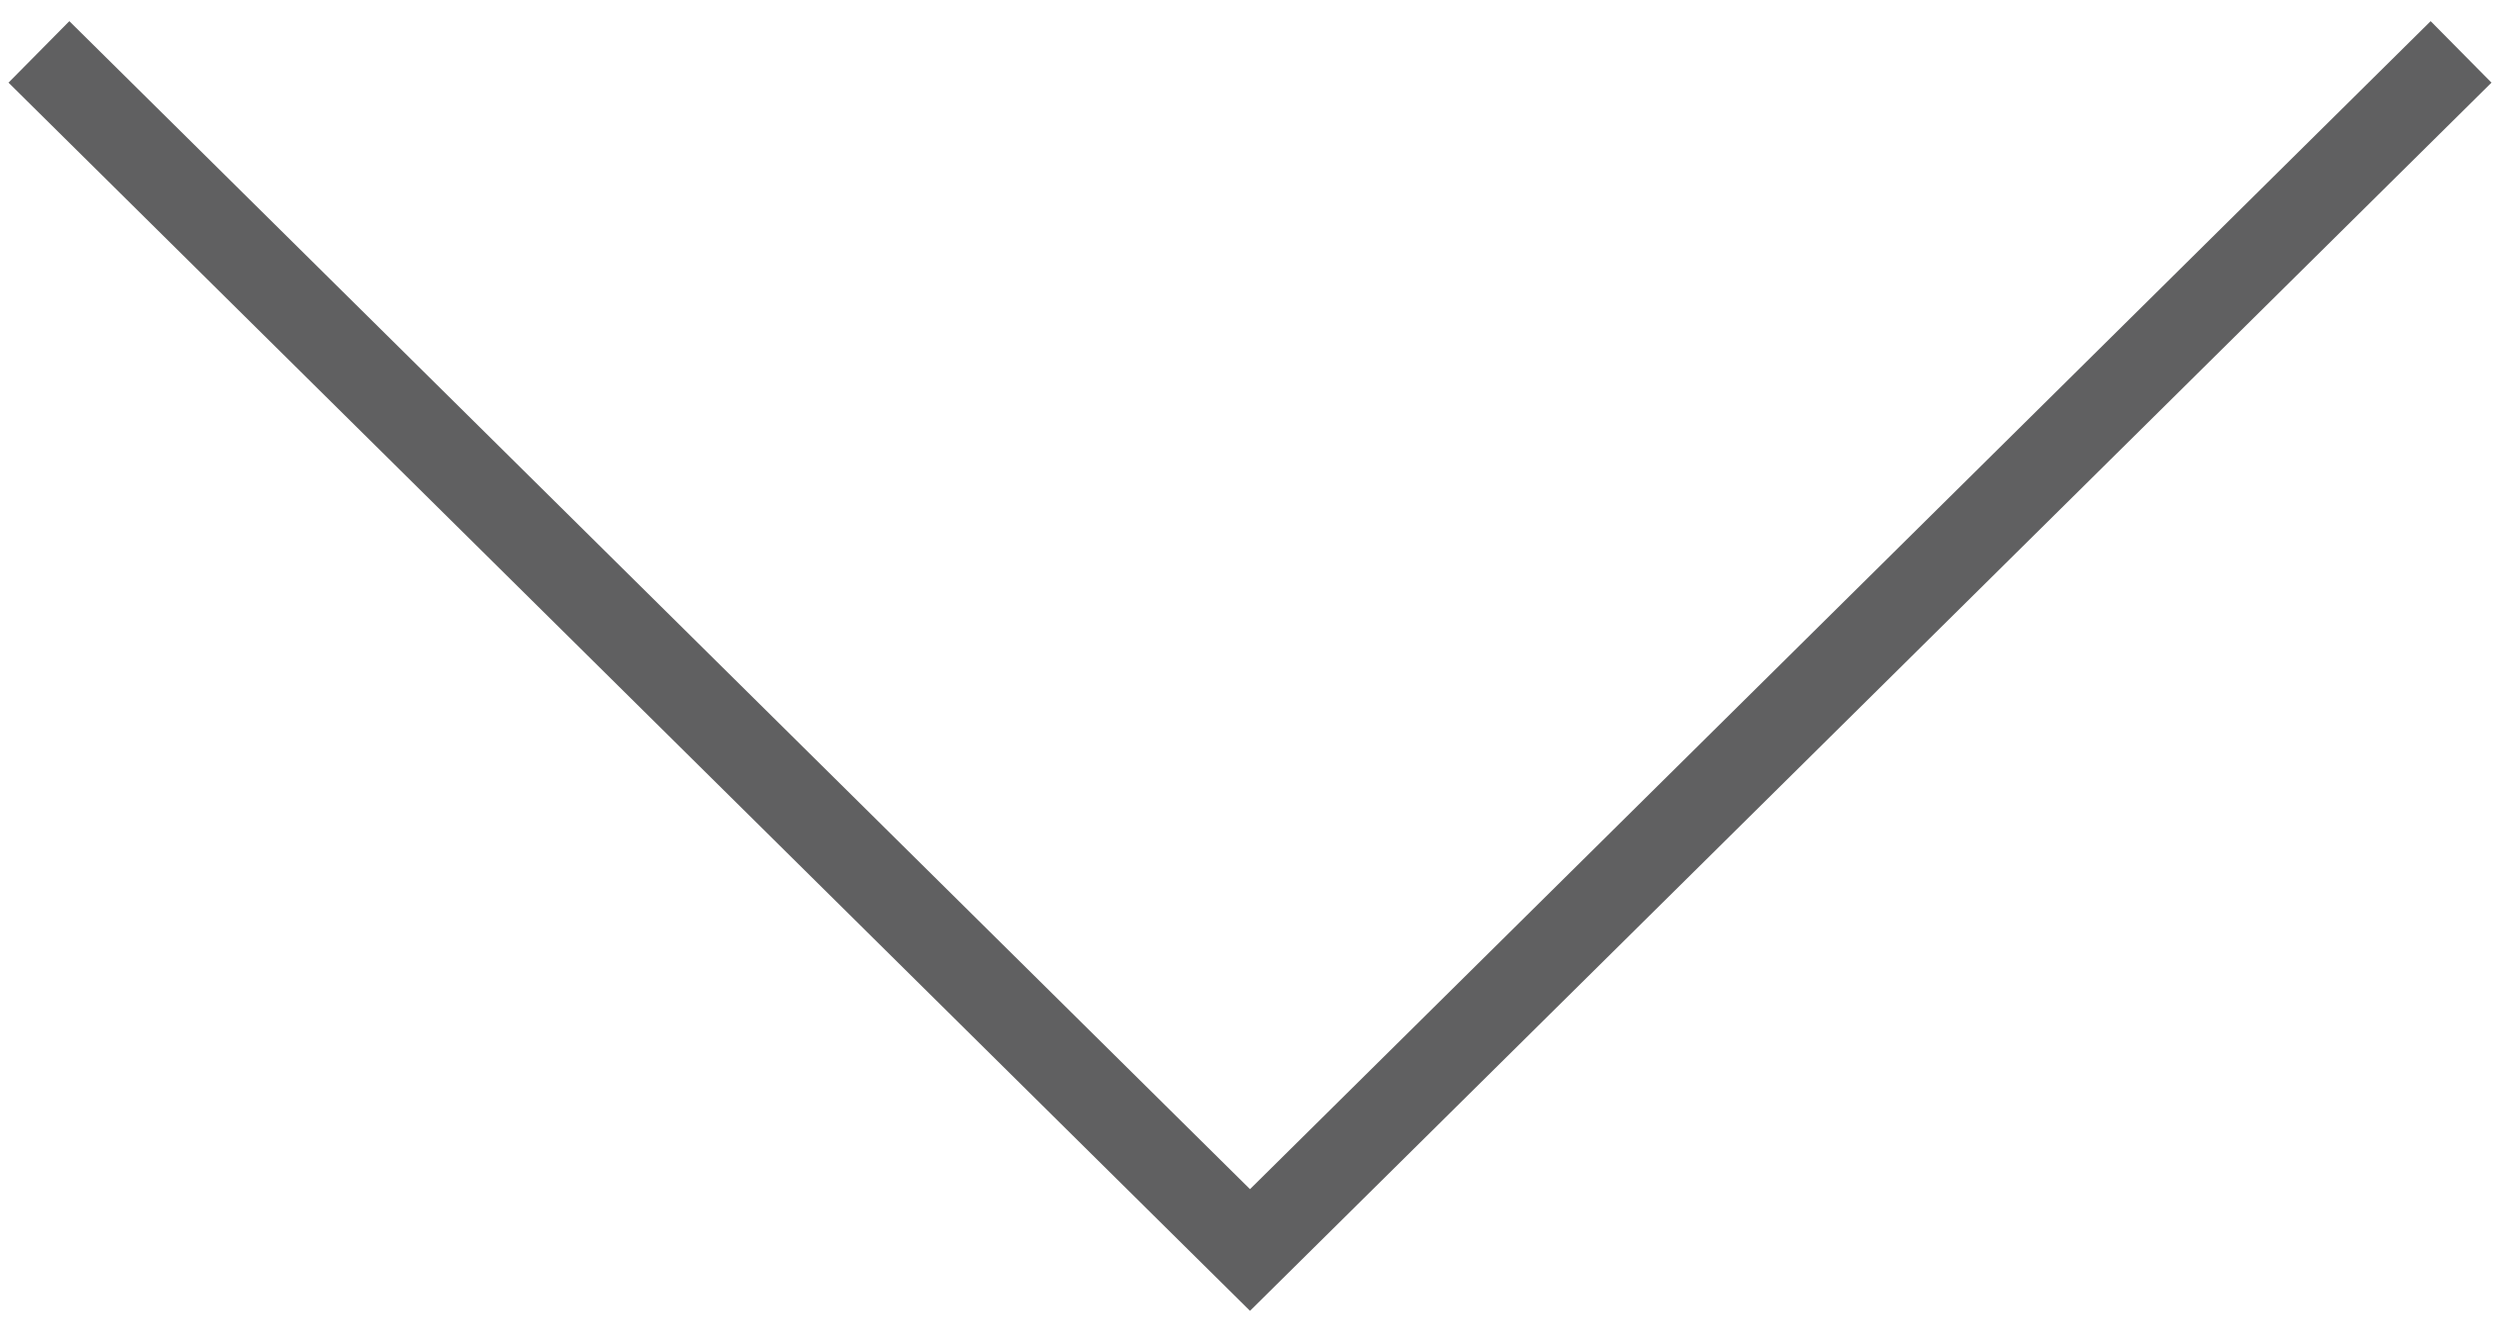 <?xml version="1.0" encoding="UTF-8"?> <!-- Generator: Adobe Illustrator 23.0.2, SVG Export Plug-In . SVG Version: 6.00 Build 0) --> <svg xmlns="http://www.w3.org/2000/svg" xmlns:xlink="http://www.w3.org/1999/xlink" id="Слой_1" x="0px" y="0px" viewBox="0 0 57.8 30.8" style="enable-background:new 0 0 57.8 30.8;" xml:space="preserve"> <style type="text/css"> .st0{display:none;fill:none;stroke:#606061;stroke-width:2;} .st1{fill:none;stroke:#606061;stroke-width:2;} </style> <path class="st0" d="M1.4,217.6v-26.3l28,27.7l28-27.7v26.3l-28,27.7L1.4,217.6z"></path> <path class="st0" d="M1.4,163.6v-26.3l28,27.7l28-27.7v26.3l-28,27.7L1.4,163.6z"></path> <path class="st0" d="M1.4,109.6V83.3l28,27.7l28-27.7v26.3l-28,27.7L1.4,109.6z"></path> <path class="st0" d="M1.4,55.6V29.3l28,27.7l28-27.7v26.3l-28,27.7L1.4,55.6z"></path> <path class="st1" d="M56.9,1.2l-28,27.7L0.9,1.2"></path> </svg> 